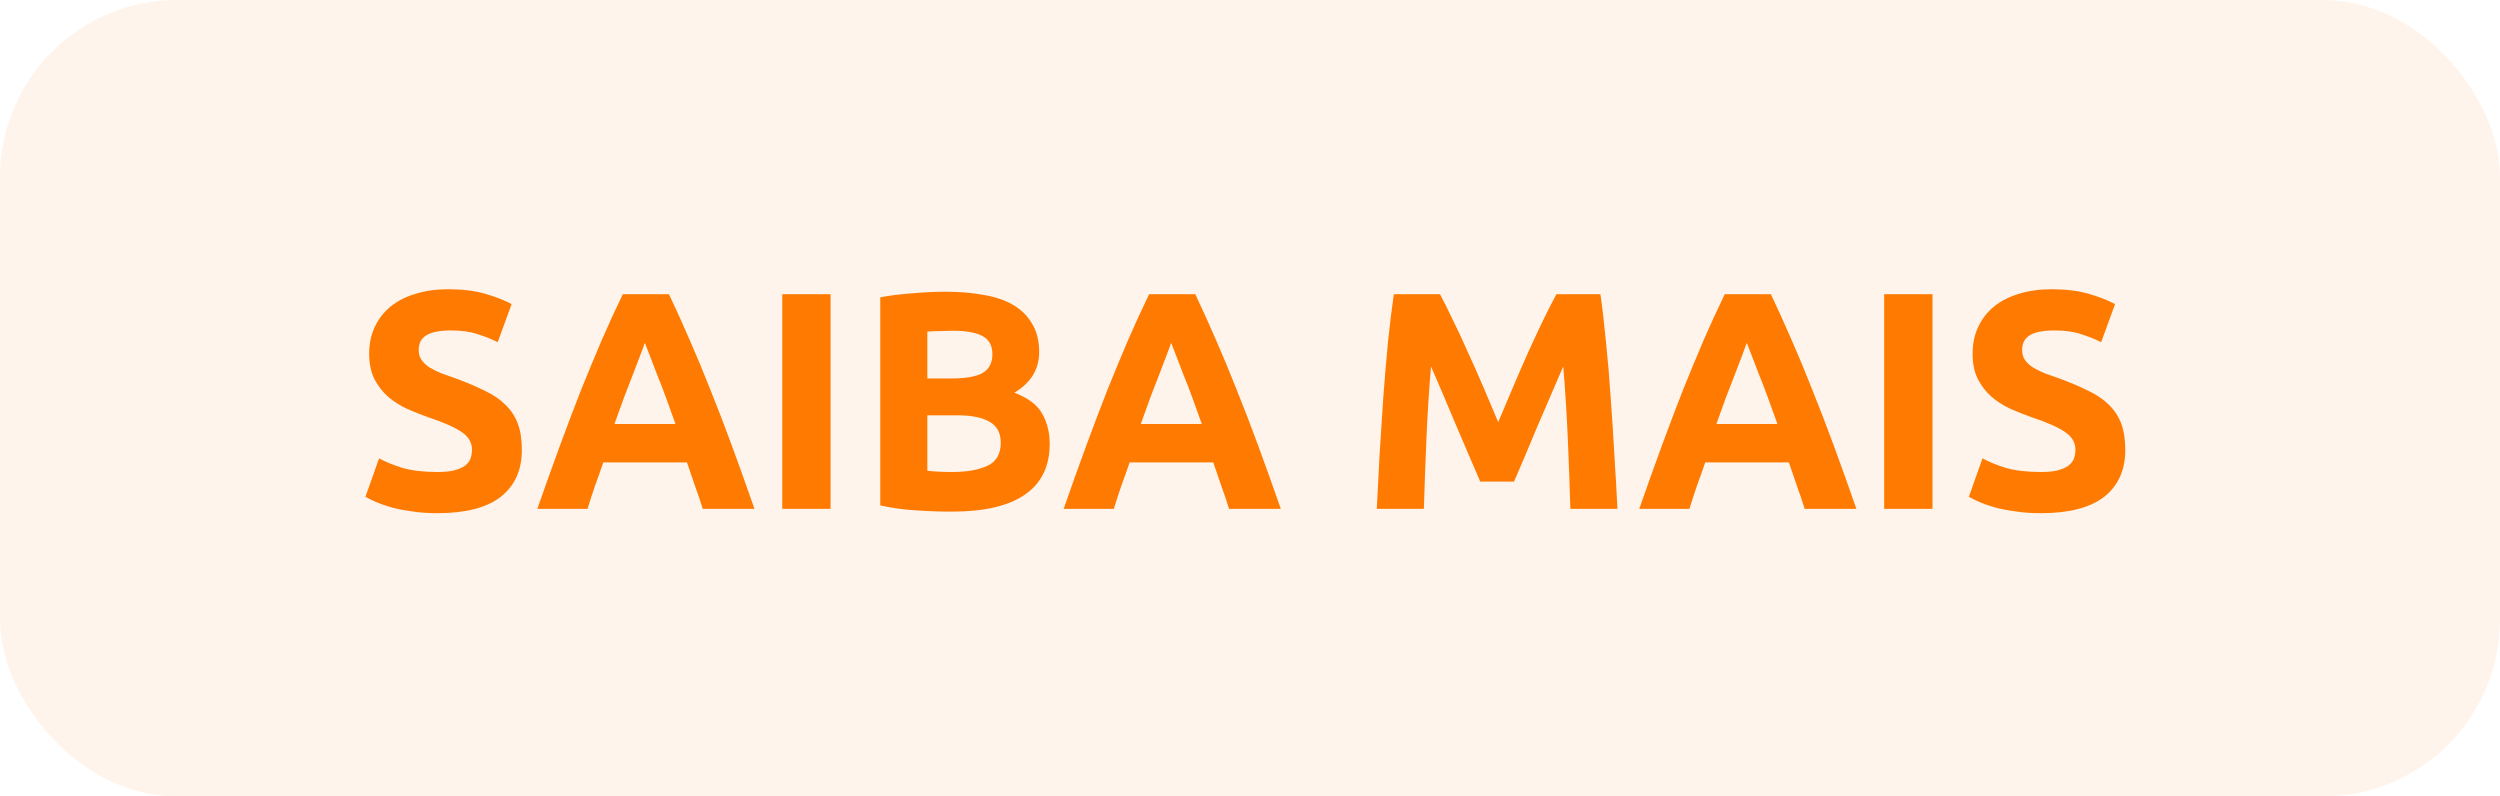 <svg xmlns="http://www.w3.org/2000/svg" width="113" height="36" viewBox="0 0 113 36" fill="none"><rect width="113" height="36" rx="8" fill="#FF7A01" fill-opacity="0.08"></rect><path d="M19.766 21.334C20.074 21.334 20.326 21.311 20.522 21.264C20.727 21.208 20.891 21.138 21.012 21.054C21.133 20.961 21.217 20.853 21.264 20.732C21.311 20.611 21.334 20.475 21.334 20.326C21.334 20.009 21.185 19.747 20.886 19.542C20.587 19.327 20.074 19.099 19.346 18.856C19.029 18.744 18.711 18.618 18.394 18.478C18.077 18.329 17.792 18.147 17.54 17.932C17.288 17.708 17.083 17.442 16.924 17.134C16.765 16.817 16.686 16.434 16.686 15.986C16.686 15.538 16.77 15.137 16.938 14.782C17.106 14.418 17.344 14.11 17.652 13.858C17.96 13.606 18.333 13.415 18.772 13.284C19.211 13.144 19.705 13.074 20.256 13.074C20.909 13.074 21.474 13.144 21.95 13.284C22.426 13.424 22.818 13.578 23.126 13.746L22.496 15.468C22.225 15.328 21.922 15.207 21.586 15.104C21.259 14.992 20.863 14.936 20.396 14.936C19.873 14.936 19.495 15.011 19.262 15.16C19.038 15.3 18.926 15.519 18.926 15.818C18.926 15.995 18.968 16.145 19.052 16.266C19.136 16.387 19.253 16.499 19.402 16.602C19.561 16.695 19.738 16.784 19.934 16.868C20.139 16.943 20.363 17.022 20.606 17.106C21.11 17.293 21.549 17.479 21.922 17.666C22.295 17.843 22.603 18.053 22.846 18.296C23.098 18.539 23.285 18.823 23.406 19.15C23.527 19.477 23.588 19.873 23.588 20.34C23.588 21.245 23.271 21.95 22.636 22.454C22.001 22.949 21.045 23.196 19.766 23.196C19.337 23.196 18.949 23.168 18.604 23.112C18.259 23.065 17.951 23.005 17.68 22.93C17.419 22.855 17.19 22.776 16.994 22.692C16.807 22.608 16.649 22.529 16.518 22.454L17.134 20.718C17.423 20.877 17.778 21.021 18.198 21.152C18.627 21.273 19.15 21.334 19.766 21.334ZM31.764 23C31.662 22.664 31.545 22.319 31.414 21.964C31.293 21.609 31.172 21.255 31.05 20.9H27.27C27.149 21.255 27.023 21.609 26.892 21.964C26.771 22.319 26.659 22.664 26.556 23H24.288C24.652 21.955 24.998 20.989 25.324 20.102C25.651 19.215 25.968 18.38 26.276 17.596C26.594 16.812 26.902 16.07 27.2 15.37C27.508 14.661 27.826 13.97 28.152 13.298H30.238C30.556 13.97 30.868 14.661 31.176 15.37C31.484 16.07 31.792 16.812 32.1 17.596C32.418 18.38 32.74 19.215 33.066 20.102C33.393 20.989 33.738 21.955 34.102 23H31.764ZM29.146 15.496C29.1 15.636 29.03 15.827 28.936 16.07C28.843 16.313 28.736 16.593 28.614 16.91C28.493 17.227 28.358 17.577 28.208 17.96C28.068 18.343 27.924 18.744 27.774 19.164H30.532C30.383 18.744 30.238 18.343 30.098 17.96C29.958 17.577 29.823 17.227 29.692 16.91C29.571 16.593 29.464 16.313 29.37 16.07C29.277 15.827 29.202 15.636 29.146 15.496ZM35.358 13.298H37.542V23H35.358V13.298ZM43.022 23.126C42.49 23.126 41.958 23.107 41.426 23.07C40.903 23.042 40.357 22.967 39.788 22.846V13.438C40.236 13.354 40.726 13.293 41.258 13.256C41.79 13.209 42.285 13.186 42.742 13.186C43.358 13.186 43.923 13.233 44.436 13.326C44.959 13.41 45.407 13.559 45.78 13.774C46.153 13.989 46.443 14.273 46.648 14.628C46.863 14.973 46.97 15.403 46.97 15.916C46.97 16.691 46.597 17.302 45.85 17.75C46.466 17.983 46.886 18.301 47.11 18.702C47.334 19.103 47.446 19.556 47.446 20.06C47.446 21.077 47.073 21.843 46.326 22.356C45.589 22.869 44.487 23.126 43.022 23.126ZM41.916 18.772V21.278C42.075 21.297 42.247 21.311 42.434 21.32C42.621 21.329 42.826 21.334 43.05 21.334C43.703 21.334 44.231 21.241 44.632 21.054C45.033 20.867 45.234 20.522 45.234 20.018C45.234 19.57 45.066 19.253 44.73 19.066C44.394 18.87 43.913 18.772 43.288 18.772H41.916ZM41.916 17.106H42.98C43.652 17.106 44.133 17.022 44.422 16.854C44.711 16.677 44.856 16.397 44.856 16.014C44.856 15.622 44.707 15.347 44.408 15.188C44.109 15.029 43.671 14.95 43.092 14.95C42.905 14.95 42.705 14.955 42.49 14.964C42.275 14.964 42.084 14.973 41.916 14.992V17.106ZM55.553 23C55.451 22.664 55.334 22.319 55.203 21.964C55.082 21.609 54.961 21.255 54.84 20.9H51.059C50.938 21.255 50.812 21.609 50.681 21.964C50.56 22.319 50.448 22.664 50.346 23H48.078C48.441 21.955 48.787 20.989 49.114 20.102C49.44 19.215 49.758 18.38 50.066 17.596C50.383 16.812 50.691 16.07 50.989 15.37C51.297 14.661 51.615 13.97 51.941 13.298H54.028C54.345 13.97 54.657 14.661 54.965 15.37C55.273 16.07 55.581 16.812 55.889 17.596C56.207 18.38 56.529 19.215 56.855 20.102C57.182 20.989 57.528 21.955 57.892 23H55.553ZM52.935 15.496C52.889 15.636 52.819 15.827 52.725 16.07C52.632 16.313 52.525 16.593 52.404 16.91C52.282 17.227 52.147 17.577 51.998 17.96C51.858 18.343 51.713 18.744 51.563 19.164H54.322C54.172 18.744 54.028 18.343 53.888 17.96C53.748 17.577 53.612 17.227 53.481 16.91C53.36 16.593 53.253 16.313 53.16 16.07C53.066 15.827 52.992 15.636 52.935 15.496ZM65.087 13.298C65.255 13.606 65.446 13.989 65.661 14.446C65.885 14.894 66.113 15.384 66.347 15.916C66.589 16.439 66.827 16.975 67.061 17.526C67.294 18.077 67.513 18.595 67.719 19.08C67.924 18.595 68.143 18.077 68.377 17.526C68.61 16.975 68.843 16.439 69.077 15.916C69.319 15.384 69.548 14.894 69.763 14.446C69.987 13.989 70.183 13.606 70.351 13.298H72.339C72.432 13.942 72.516 14.665 72.591 15.468C72.675 16.261 72.745 17.092 72.801 17.96C72.866 18.819 72.922 19.682 72.969 20.55C73.025 21.418 73.071 22.235 73.109 23H70.981C70.953 22.057 70.915 21.031 70.869 19.92C70.822 18.809 70.752 17.689 70.659 16.56C70.491 16.952 70.304 17.386 70.099 17.862C69.893 18.338 69.688 18.814 69.483 19.29C69.287 19.766 69.095 20.223 68.909 20.662C68.722 21.091 68.563 21.46 68.433 21.768H66.907C66.776 21.46 66.617 21.091 66.431 20.662C66.244 20.223 66.048 19.766 65.843 19.29C65.647 18.814 65.446 18.338 65.241 17.862C65.035 17.386 64.849 16.952 64.681 16.56C64.587 17.689 64.517 18.809 64.471 19.92C64.424 21.031 64.387 22.057 64.359 23H62.231C62.268 22.235 62.31 21.418 62.357 20.55C62.413 19.682 62.469 18.819 62.525 17.96C62.59 17.092 62.66 16.261 62.735 15.468C62.819 14.665 62.907 13.942 63.001 13.298H65.087ZM81.571 23C81.468 22.664 81.352 22.319 81.221 21.964C81.1 21.609 80.978 21.255 80.857 20.9H77.077C76.956 21.255 76.83 21.609 76.699 21.964C76.578 22.319 76.466 22.664 76.363 23H74.095C74.459 21.955 74.804 20.989 75.131 20.102C75.458 19.215 75.775 18.38 76.083 17.596C76.4 16.812 76.708 16.07 77.007 15.37C77.315 14.661 77.632 13.97 77.959 13.298H80.045C80.362 13.97 80.675 14.661 80.983 15.37C81.291 16.07 81.599 16.812 81.907 17.596C82.224 18.38 82.546 19.215 82.873 20.102C83.2 20.989 83.545 21.955 83.909 23H81.571ZM78.953 15.496C78.906 15.636 78.836 15.827 78.743 16.07C78.65 16.313 78.542 16.593 78.421 16.91C78.3 17.227 78.164 17.577 78.015 17.96C77.875 18.343 77.73 18.744 77.581 19.164H80.339C80.19 18.744 80.045 18.343 79.905 17.96C79.765 17.577 79.63 17.227 79.499 16.91C79.378 16.593 79.27 16.313 79.177 16.07C79.084 15.827 79.009 15.636 78.953 15.496ZM85.165 13.298H87.349V23H85.165V13.298ZM92.241 21.334C92.549 21.334 92.801 21.311 92.997 21.264C93.202 21.208 93.365 21.138 93.487 21.054C93.608 20.961 93.692 20.853 93.739 20.732C93.785 20.611 93.809 20.475 93.809 20.326C93.809 20.009 93.659 19.747 93.361 19.542C93.062 19.327 92.549 19.099 91.821 18.856C91.503 18.744 91.186 18.618 90.869 18.478C90.551 18.329 90.267 18.147 90.015 17.932C89.763 17.708 89.557 17.442 89.399 17.134C89.24 16.817 89.161 16.434 89.161 15.986C89.161 15.538 89.245 15.137 89.413 14.782C89.581 14.418 89.819 14.11 90.127 13.858C90.435 13.606 90.808 13.415 91.247 13.284C91.685 13.144 92.18 13.074 92.731 13.074C93.384 13.074 93.949 13.144 94.425 13.284C94.901 13.424 95.293 13.578 95.601 13.746L94.971 15.468C94.7 15.328 94.397 15.207 94.061 15.104C93.734 14.992 93.337 14.936 92.871 14.936C92.348 14.936 91.97 15.011 91.737 15.16C91.513 15.3 91.401 15.519 91.401 15.818C91.401 15.995 91.443 16.145 91.527 16.266C91.611 16.387 91.727 16.499 91.877 16.602C92.035 16.695 92.213 16.784 92.409 16.868C92.614 16.943 92.838 17.022 93.081 17.106C93.585 17.293 94.023 17.479 94.397 17.666C94.77 17.843 95.078 18.053 95.321 18.296C95.573 18.539 95.759 18.823 95.881 19.15C96.002 19.477 96.063 19.873 96.063 20.34C96.063 21.245 95.745 21.95 95.111 22.454C94.476 22.949 93.519 23.196 92.241 23.196C91.811 23.196 91.424 23.168 91.079 23.112C90.733 23.065 90.425 23.005 90.155 22.93C89.893 22.855 89.665 22.776 89.469 22.692C89.282 22.608 89.123 22.529 88.993 22.454L89.609 20.718C89.898 20.877 90.253 21.021 90.673 21.152C91.102 21.273 91.625 21.334 92.241 21.334Z" fill="#FF7A01"></path></svg>